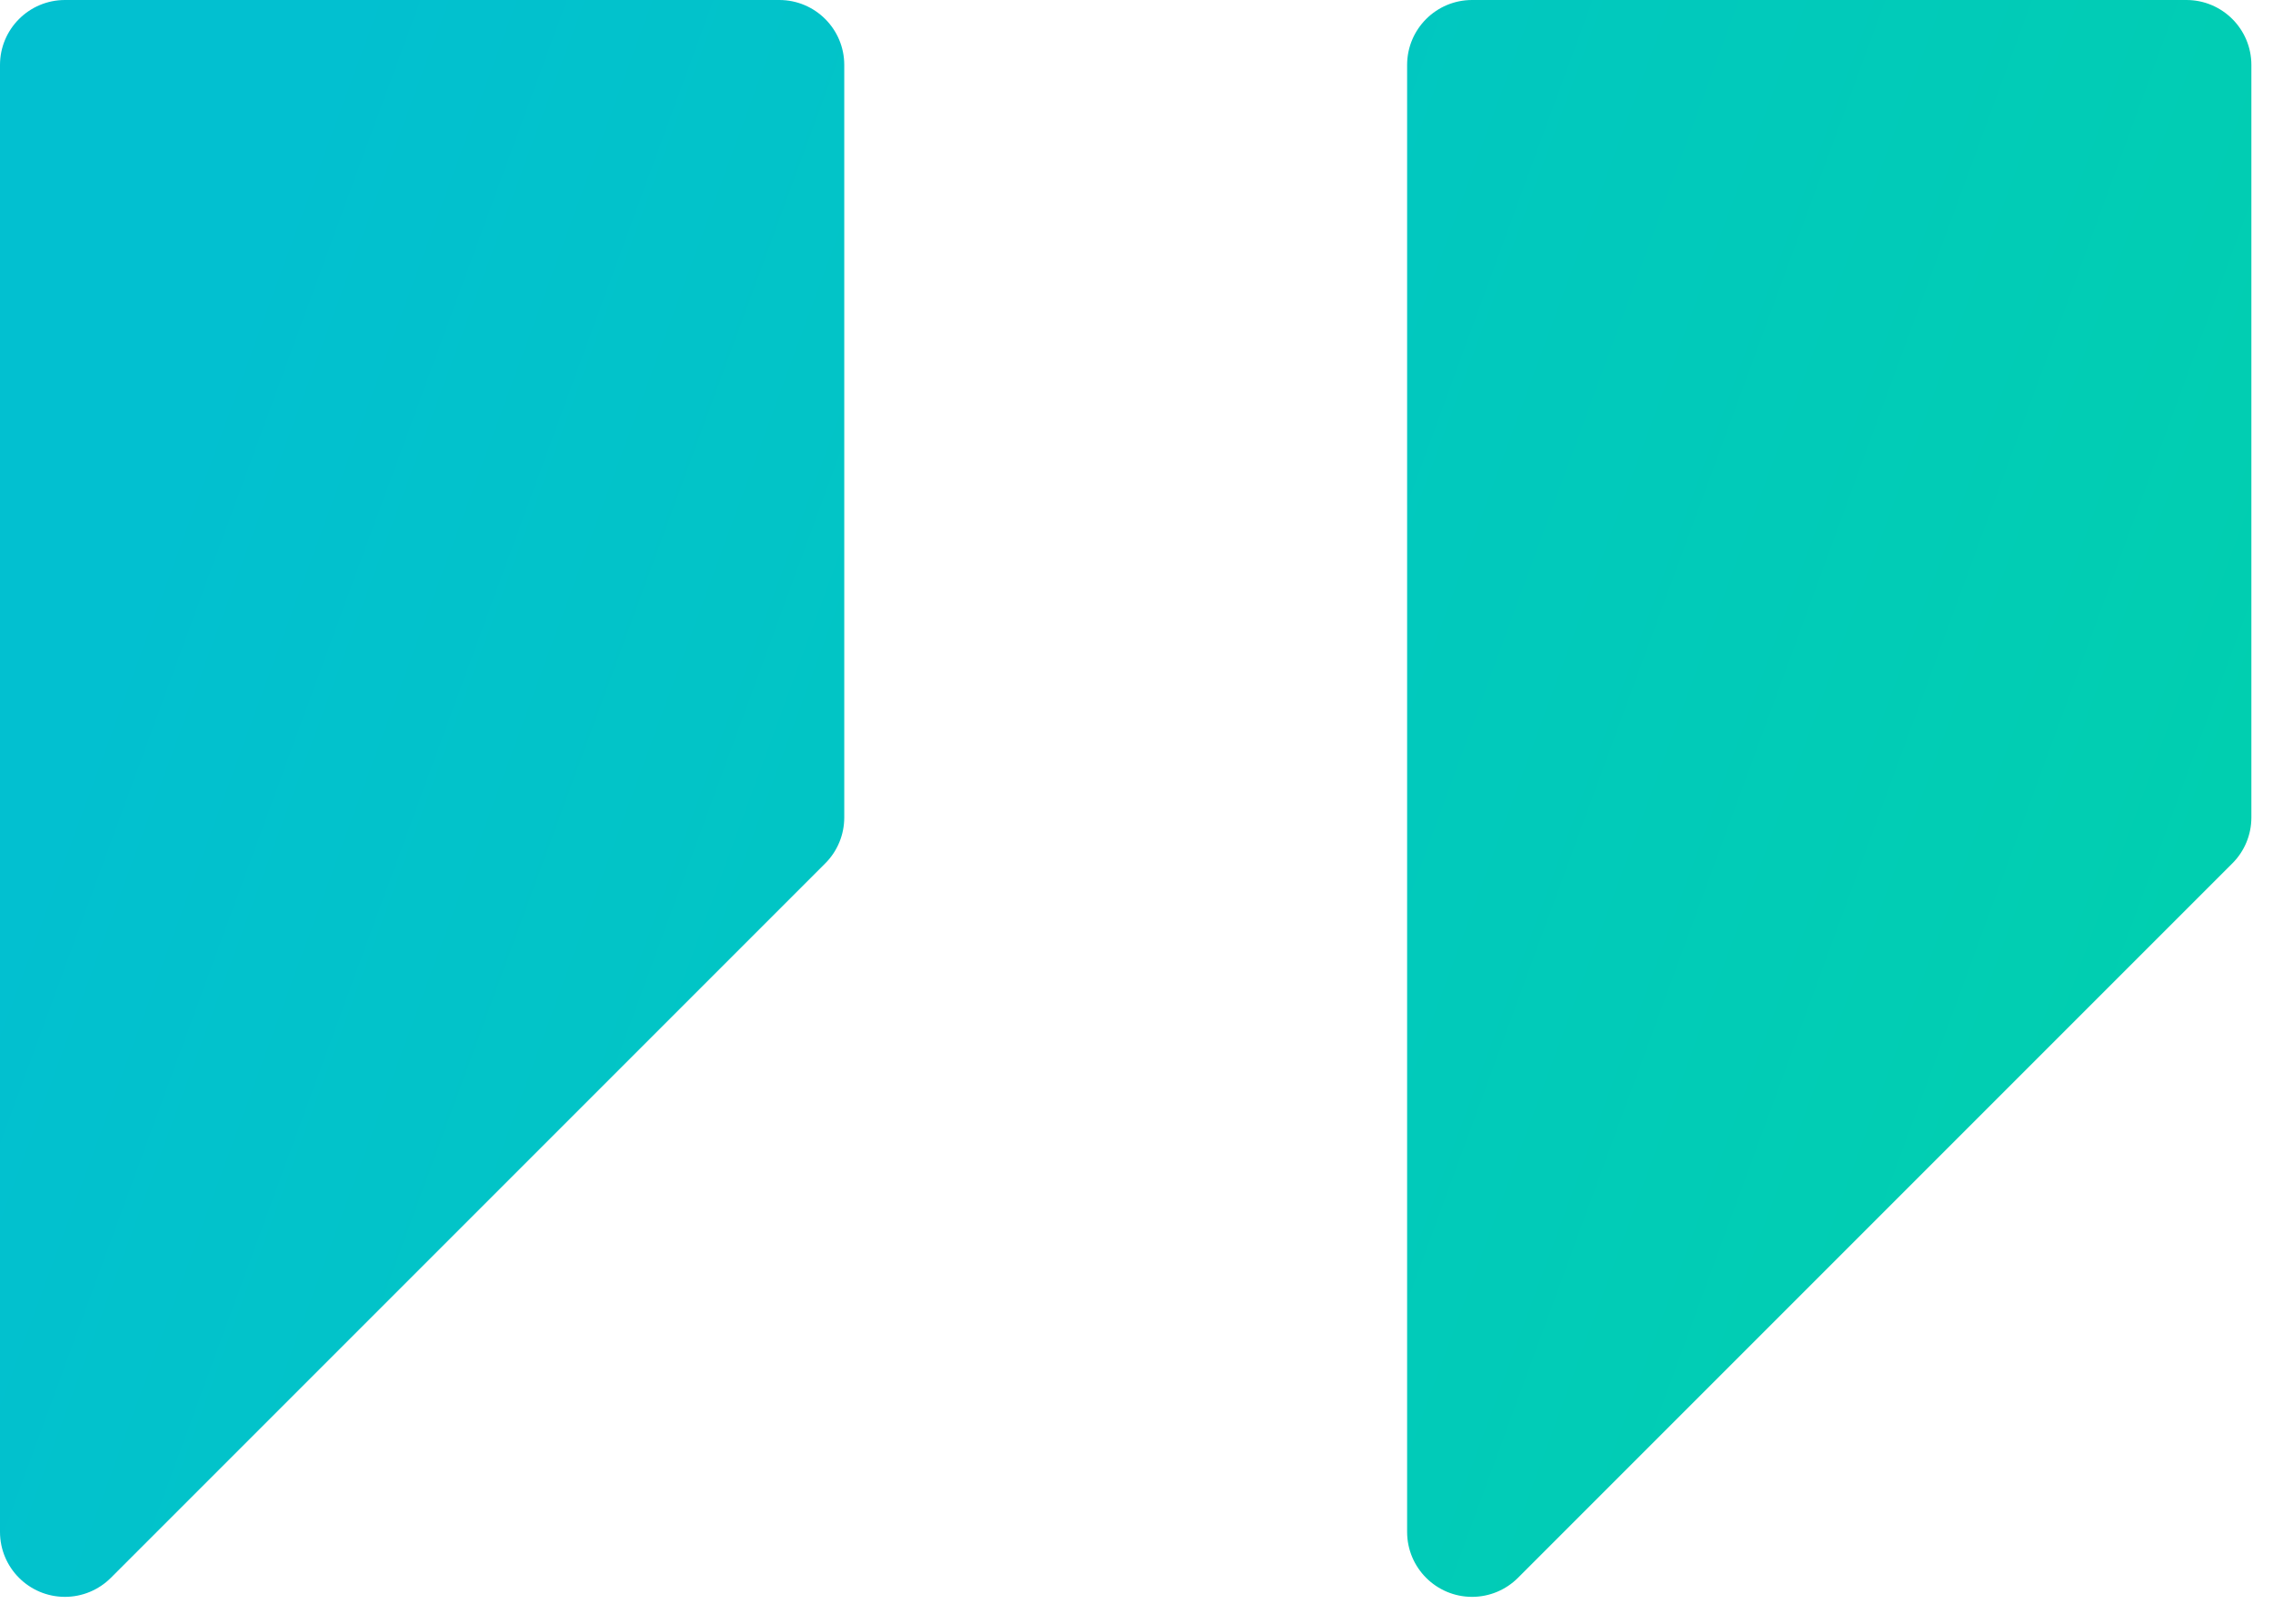 <svg height="25" viewBox="0 0 35 25" width="35" xmlns="http://www.w3.org/2000/svg" xmlns:xlink="http://www.w3.org/1999/xlink"><linearGradient id="a" x1="100%" x2="3.06%" y1="75.149%" y2="26.39%"><stop offset="0" stop-color="#00d3a7"/><stop offset="1" stop-color="#02c0d0"/></linearGradient><path d="m0 1c0-.552.448-1 1-1h11c.552 0 1 .448 1 1v11.586c0 .265-.105.52-.293.707l-11 11c-.188.188-.442.293-.707.293-.552 0-1-.448-1-1zm21.667 0c0-.552.448-1 1-1h11c.552 0 1 .448 1 1v11.586c0 .265-.105.52-.293.707l-11 11c-.188.188-.442.293-.707.293-.552 0-1-.448-1-1z" fill="url(#a)" fill-rule="evenodd"/></svg>